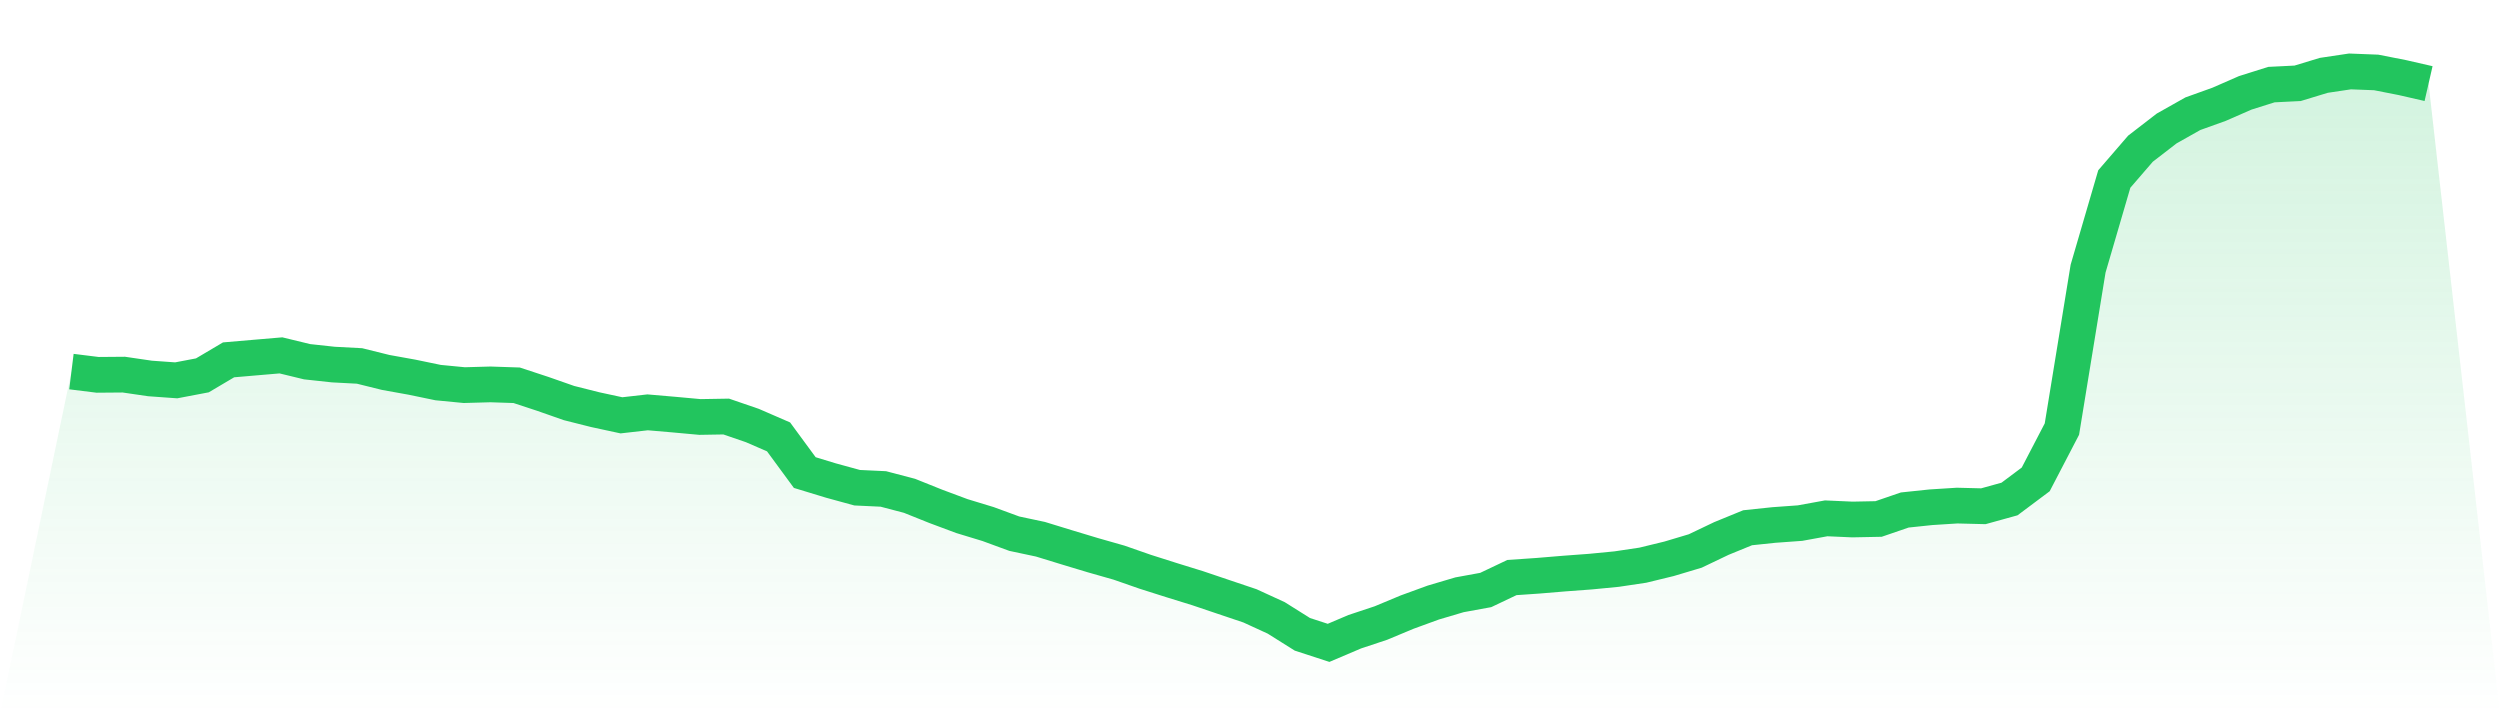 <svg viewBox="0 0 140 40" xmlns="http://www.w3.org/2000/svg">
<defs>
<linearGradient id="gradient" x1="0" x2="0" y1="0" y2="1">
<stop offset="0%" stop-color="#22c55e" stop-opacity="0.2"/>
<stop offset="100%" stop-color="#22c55e" stop-opacity="0"/>
</linearGradient>
</defs>
<path d="M4,20.809 L4,20.809 L5.467,20.991 L6.933,20.979 L8.4,21.194 L9.867,21.299 L11.333,21.02 L12.8,20.152 L14.267,20.026 L15.733,19.901 L17.2,20.257 L18.667,20.416 L20.133,20.493 L21.6,20.857 L23.067,21.121 L24.533,21.425 L26,21.567 L27.467,21.526 L28.933,21.575 L30.4,22.058 L31.867,22.572 L33.333,22.941 L34.8,23.258 L36.267,23.091 L37.733,23.217 L39.2,23.351 L40.667,23.326 L42.133,23.829 L43.6,24.466 L45.067,26.464 L46.533,26.91 L48,27.312 L49.467,27.381 L50.933,27.766 L52.4,28.354 L53.867,28.901 L55.333,29.347 L56.8,29.886 L58.267,30.198 L59.733,30.648 L61.2,31.09 L62.667,31.508 L64.133,32.019 L65.6,32.485 L67.067,32.939 L68.533,33.434 L70,33.928 L71.467,34.601 L72.933,35.522 L74.4,36 L75.867,35.376 L77.333,34.889 L78.8,34.277 L80.267,33.742 L81.733,33.308 L83.2,33.04 L84.667,32.343 L86.133,32.242 L87.6,32.12 L89.067,32.011 L90.533,31.869 L92,31.65 L93.467,31.293 L94.933,30.855 L96.4,30.154 L97.867,29.554 L99.333,29.4 L100.8,29.294 L102.267,29.027 L103.733,29.092 L105.2,29.063 L106.667,28.56 L108.133,28.406 L109.6,28.313 L111.067,28.35 L112.533,27.944 L114,26.846 L115.467,24.028 L116.933,15.044 L118.4,10.025 L119.867,8.326 L121.333,7.195 L122.8,6.368 L124.267,5.841 L125.733,5.2 L127.2,4.738 L128.667,4.665 L130.133,4.219 L131.6,4 L133.067,4.057 L134.533,4.345 L136,4.681 L140,40 L0,40 z" fill="url(#gradient)"/>
<path d="M4,20.809 L4,20.809 L5.467,20.991 L6.933,20.979 L8.4,21.194 L9.867,21.299 L11.333,21.02 L12.8,20.152 L14.267,20.026 L15.733,19.901 L17.2,20.257 L18.667,20.416 L20.133,20.493 L21.6,20.857 L23.067,21.121 L24.533,21.425 L26,21.567 L27.467,21.526 L28.933,21.575 L30.4,22.058 L31.867,22.572 L33.333,22.941 L34.8,23.258 L36.267,23.091 L37.733,23.217 L39.2,23.351 L40.667,23.326 L42.133,23.829 L43.6,24.466 L45.067,26.464 L46.533,26.91 L48,27.312 L49.467,27.381 L50.933,27.766 L52.4,28.354 L53.867,28.901 L55.333,29.347 L56.8,29.886 L58.267,30.198 L59.733,30.648 L61.2,31.09 L62.667,31.508 L64.133,32.019 L65.6,32.485 L67.067,32.939 L68.533,33.434 L70,33.928 L71.467,34.601 L72.933,35.522 L74.4,36 L75.867,35.376 L77.333,34.889 L78.8,34.277 L80.267,33.742 L81.733,33.308 L83.2,33.04 L84.667,32.343 L86.133,32.242 L87.6,32.12 L89.067,32.011 L90.533,31.869 L92,31.65 L93.467,31.293 L94.933,30.855 L96.4,30.154 L97.867,29.554 L99.333,29.4 L100.8,29.294 L102.267,29.027 L103.733,29.092 L105.2,29.063 L106.667,28.56 L108.133,28.406 L109.6,28.313 L111.067,28.35 L112.533,27.944 L114,26.846 L115.467,24.028 L116.933,15.044 L118.4,10.025 L119.867,8.326 L121.333,7.195 L122.8,6.368 L124.267,5.841 L125.733,5.2 L127.2,4.738 L128.667,4.665 L130.133,4.219 L131.6,4 L133.067,4.057 L134.533,4.345 L136,4.681" fill="none" stroke="#22c55e" stroke-width="2"/>
</svg>